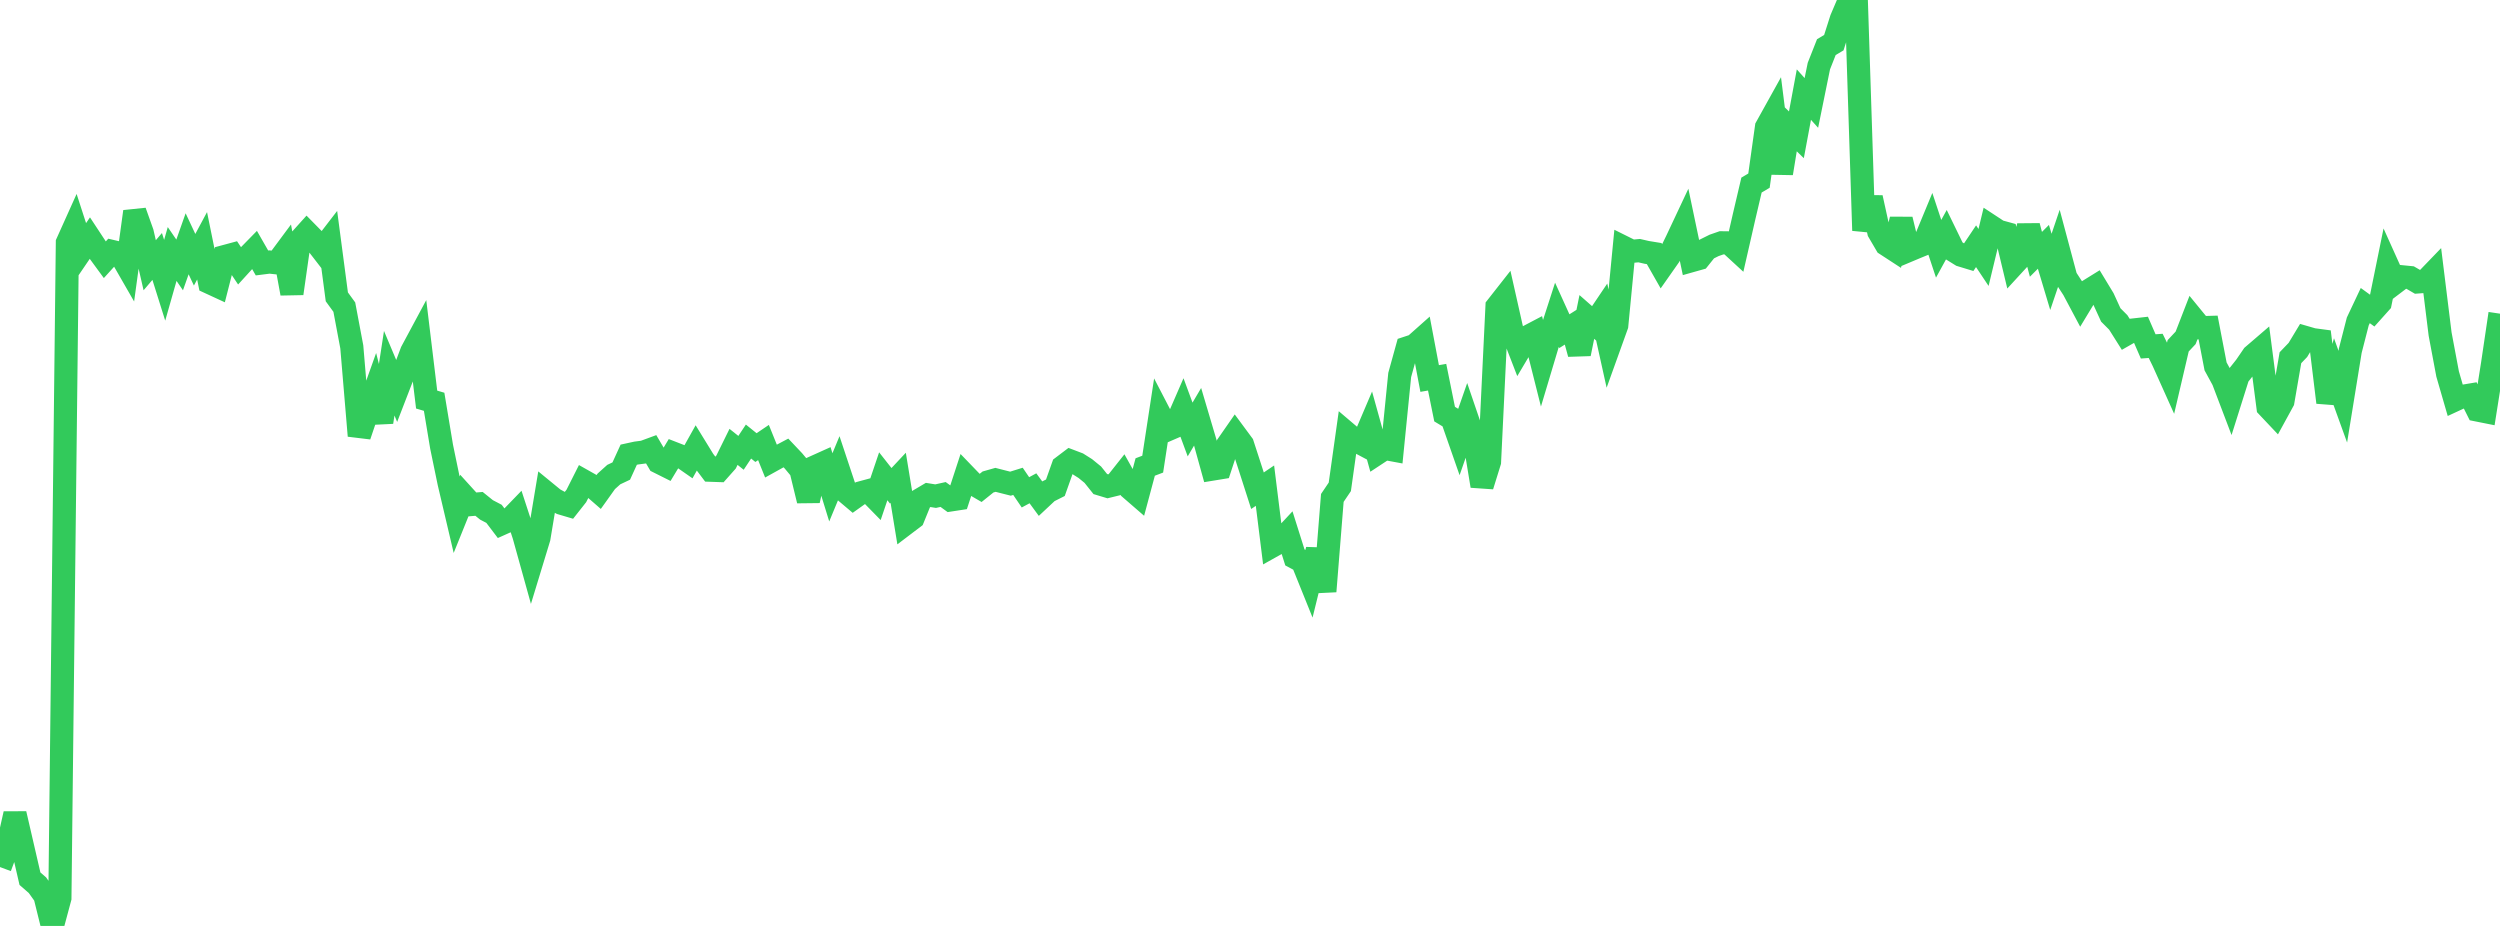 <?xml version="1.0" standalone="no"?>
<!DOCTYPE svg PUBLIC "-//W3C//DTD SVG 1.1//EN" "http://www.w3.org/Graphics/SVG/1.1/DTD/svg11.dtd">

<svg width="135" height="50" viewBox="0 0 135 50" preserveAspectRatio="none" 
  xmlns="http://www.w3.org/2000/svg"
  xmlns:xlink="http://www.w3.org/1999/xlink">


<polyline points="0.0, 46.821 0.404, 45.74 0.808, 43.946 1.213, 45.698 1.617, 47.448 2.021, 47.8 2.425, 48.366 2.829, 50.0 3.234, 48.492 3.638, 13.106 4.042, 12.208 4.446, 13.455 4.85, 12.861 5.254, 13.475 5.659, 14.028 6.063, 13.582 6.467, 13.677 6.871, 14.38 7.275, 11.428 7.68, 12.564 8.084, 14.323 8.488, 13.849 8.892, 15.135 9.296, 13.715 9.701, 14.307 10.105, 13.164 10.509, 14.027 10.913, 13.273 11.317, 15.255 11.722, 15.442 12.126, 13.856 12.53, 13.747 12.934, 14.352 13.338, 13.909 13.743, 13.495 14.147, 14.2 14.551, 14.149 14.955, 14.193 15.359, 13.649 15.763, 15.848 16.168, 13.004 16.572, 12.555 16.976, 12.966 17.38, 13.489 17.784, 12.964 18.189, 16.03 18.593, 16.585 18.997, 18.732 19.401, 23.53 19.805, 22.337 20.21, 21.203 20.614, 22.794 21.018, 20.154 21.422, 21.114 21.826, 20.069 22.231, 18.993 22.635, 18.24 23.039, 21.577 23.443, 21.696 23.847, 24.126 24.251, 26.077 24.656, 27.799 25.06, 26.798 25.464, 27.243 25.868, 27.209 26.272, 27.535 26.677, 27.747 27.081, 28.28 27.485, 28.099 27.889, 27.681 28.293, 28.92 28.698, 30.376 29.102, 29.05 29.506, 26.623 29.91, 26.954 30.314, 27.173 30.719, 27.293 31.123, 26.781 31.527, 25.979 31.931, 26.207 32.335, 26.559 32.74, 25.991 33.144, 25.628 33.548, 25.437 33.952, 24.553 34.356, 24.465 34.76, 24.412 35.165, 24.263 35.569, 24.952 35.973, 25.154 36.377, 24.483 36.781, 24.64 37.186, 24.922 37.59, 24.2 37.994, 24.857 38.398, 25.393 38.802, 25.407 39.207, 24.951 39.611, 24.131 40.015, 24.453 40.419, 23.844 40.823, 24.17 41.228, 23.896 41.632, 24.897 42.036, 24.673 42.44, 24.459 42.844, 24.886 43.249, 25.371 43.653, 27.033 44.057, 25.188 44.461, 25.006 44.865, 26.317 45.269, 25.342 45.674, 26.561 46.078, 26.902 46.482, 26.614 46.886, 26.505 47.29, 26.918 47.695, 25.719 48.099, 26.232 48.503, 25.801 48.907, 28.269 49.311, 27.962 49.716, 26.966 50.12, 26.727 50.524, 26.792 50.928, 26.702 51.332, 26.996 51.737, 26.934 52.141, 25.698 52.545, 26.117 52.949, 26.352 53.353, 26.027 53.757, 25.912 54.162, 26.016 54.566, 26.118 54.97, 25.992 55.374, 26.586 55.778, 26.368 56.183, 26.92 56.587, 26.542 56.991, 26.338 57.395, 25.2 57.799, 24.894 58.204, 25.048 58.608, 25.303 59.012, 25.633 59.416, 26.139 59.82, 26.261 60.225, 26.162 60.629, 25.652 61.033, 26.376 61.437, 26.726 61.841, 25.218 62.246, 25.064 62.65, 22.425 63.054, 23.204 63.458, 23.029 63.862, 22.1 64.266, 23.193 64.671, 22.506 65.075, 23.87 65.479, 25.329 65.883, 25.263 66.287, 24.035 66.692, 23.452 67.096, 23.999 67.5, 25.241 67.904, 26.499 68.308, 26.225 68.713, 29.48 69.117, 29.254 69.521, 28.821 69.925, 30.102 70.329, 30.318 70.734, 31.322 71.138, 29.682 71.542, 31.933 71.946, 26.888 72.35, 26.29 72.754, 23.416 73.159, 23.76 73.563, 23.974 73.967, 23.027 74.371, 24.48 74.775, 24.214 75.18, 24.289 75.584, 20.249 75.988, 18.788 76.392, 18.655 76.796, 18.296 77.201, 20.439 77.605, 20.369 78.009, 22.362 78.413, 22.606 78.817, 23.763 79.222, 22.601 79.626, 23.785 80.03, 26.239 80.434, 24.938 80.838, 16.561 81.243, 16.045 81.647, 17.842 82.051, 18.886 82.455, 18.206 82.859, 17.994 83.263, 19.599 83.668, 18.245 84.072, 16.994 84.476, 17.884 84.88, 17.629 85.284, 19.105 85.689, 17.115 86.093, 17.47 86.497, 16.87 86.901, 18.693 87.305, 17.57 87.71, 13.371 88.114, 13.572 88.518, 13.535 88.922, 13.628 89.326, 13.694 89.731, 14.406 90.135, 13.83 90.539, 13.006 90.943, 12.147 91.347, 14.073 91.751, 13.959 92.156, 13.453 92.56, 13.252 92.964, 13.111 93.368, 13.116 93.772, 13.488 94.177, 11.716 94.581, 9.994 94.985, 9.755 95.389, 6.87 95.793, 6.143 96.198, 9.358 96.602, 6.887 97.006, 7.28 97.41, 5.109 97.814, 5.559 98.219, 3.569 98.623, 2.545 99.027, 2.304 99.431, 1.034 99.835, 0.085 100.24, 0.0 100.644, 12.448 101.048, 10.674 101.452, 12.511 101.856, 13.2 102.26, 13.463 102.665, 11.851 103.069, 13.521 103.473, 13.351 103.877, 13.186 104.281, 12.211 104.686, 13.434 105.09, 12.698 105.494, 13.528 105.898, 13.778 106.302, 13.901 106.707, 13.296 107.111, 13.903 107.515, 12.226 107.919, 12.491 108.323, 12.602 108.728, 14.293 109.132, 13.853 109.536, 12.207 109.94, 13.733 110.344, 13.329 110.749, 14.681 111.153, 13.486 111.557, 14.997 111.961, 15.617 112.365, 16.377 112.769, 15.708 113.174, 15.457 113.578, 16.124 113.982, 17.006 114.386, 17.411 114.79, 18.052 115.195, 17.821 115.599, 17.776 116.003, 18.706 116.407, 18.677 116.811, 19.502 117.216, 20.403 117.62, 18.675 118.024, 18.244 118.428, 17.202 118.832, 17.696 119.237, 17.684 119.641, 19.786 120.045, 20.527 120.449, 21.589 120.853, 20.306 121.257, 19.797 121.662, 19.205 122.066, 18.858 122.47, 21.973 122.874, 22.401 123.278, 21.663 123.683, 19.317 124.087, 18.896 124.491, 18.225 124.895, 18.342 125.299, 18.396 125.704, 21.729 126.108, 20.304 126.512, 21.421 126.916, 18.934 127.32, 17.359 127.725, 16.501 128.129, 16.795 128.533, 16.344 128.937, 14.36 129.341, 15.257 129.746, 14.95 130.15, 14.99 130.554, 15.225 130.958, 15.194 131.362, 14.775 131.766, 18.038 132.171, 20.194 132.575, 21.59 132.979, 21.403 133.383, 21.335 133.787, 22.142 134.192, 22.223 134.596, 19.667 135.0, 16.938" fill="none" stroke="#32ca5b" stroke-width="1.25"/>

</svg>